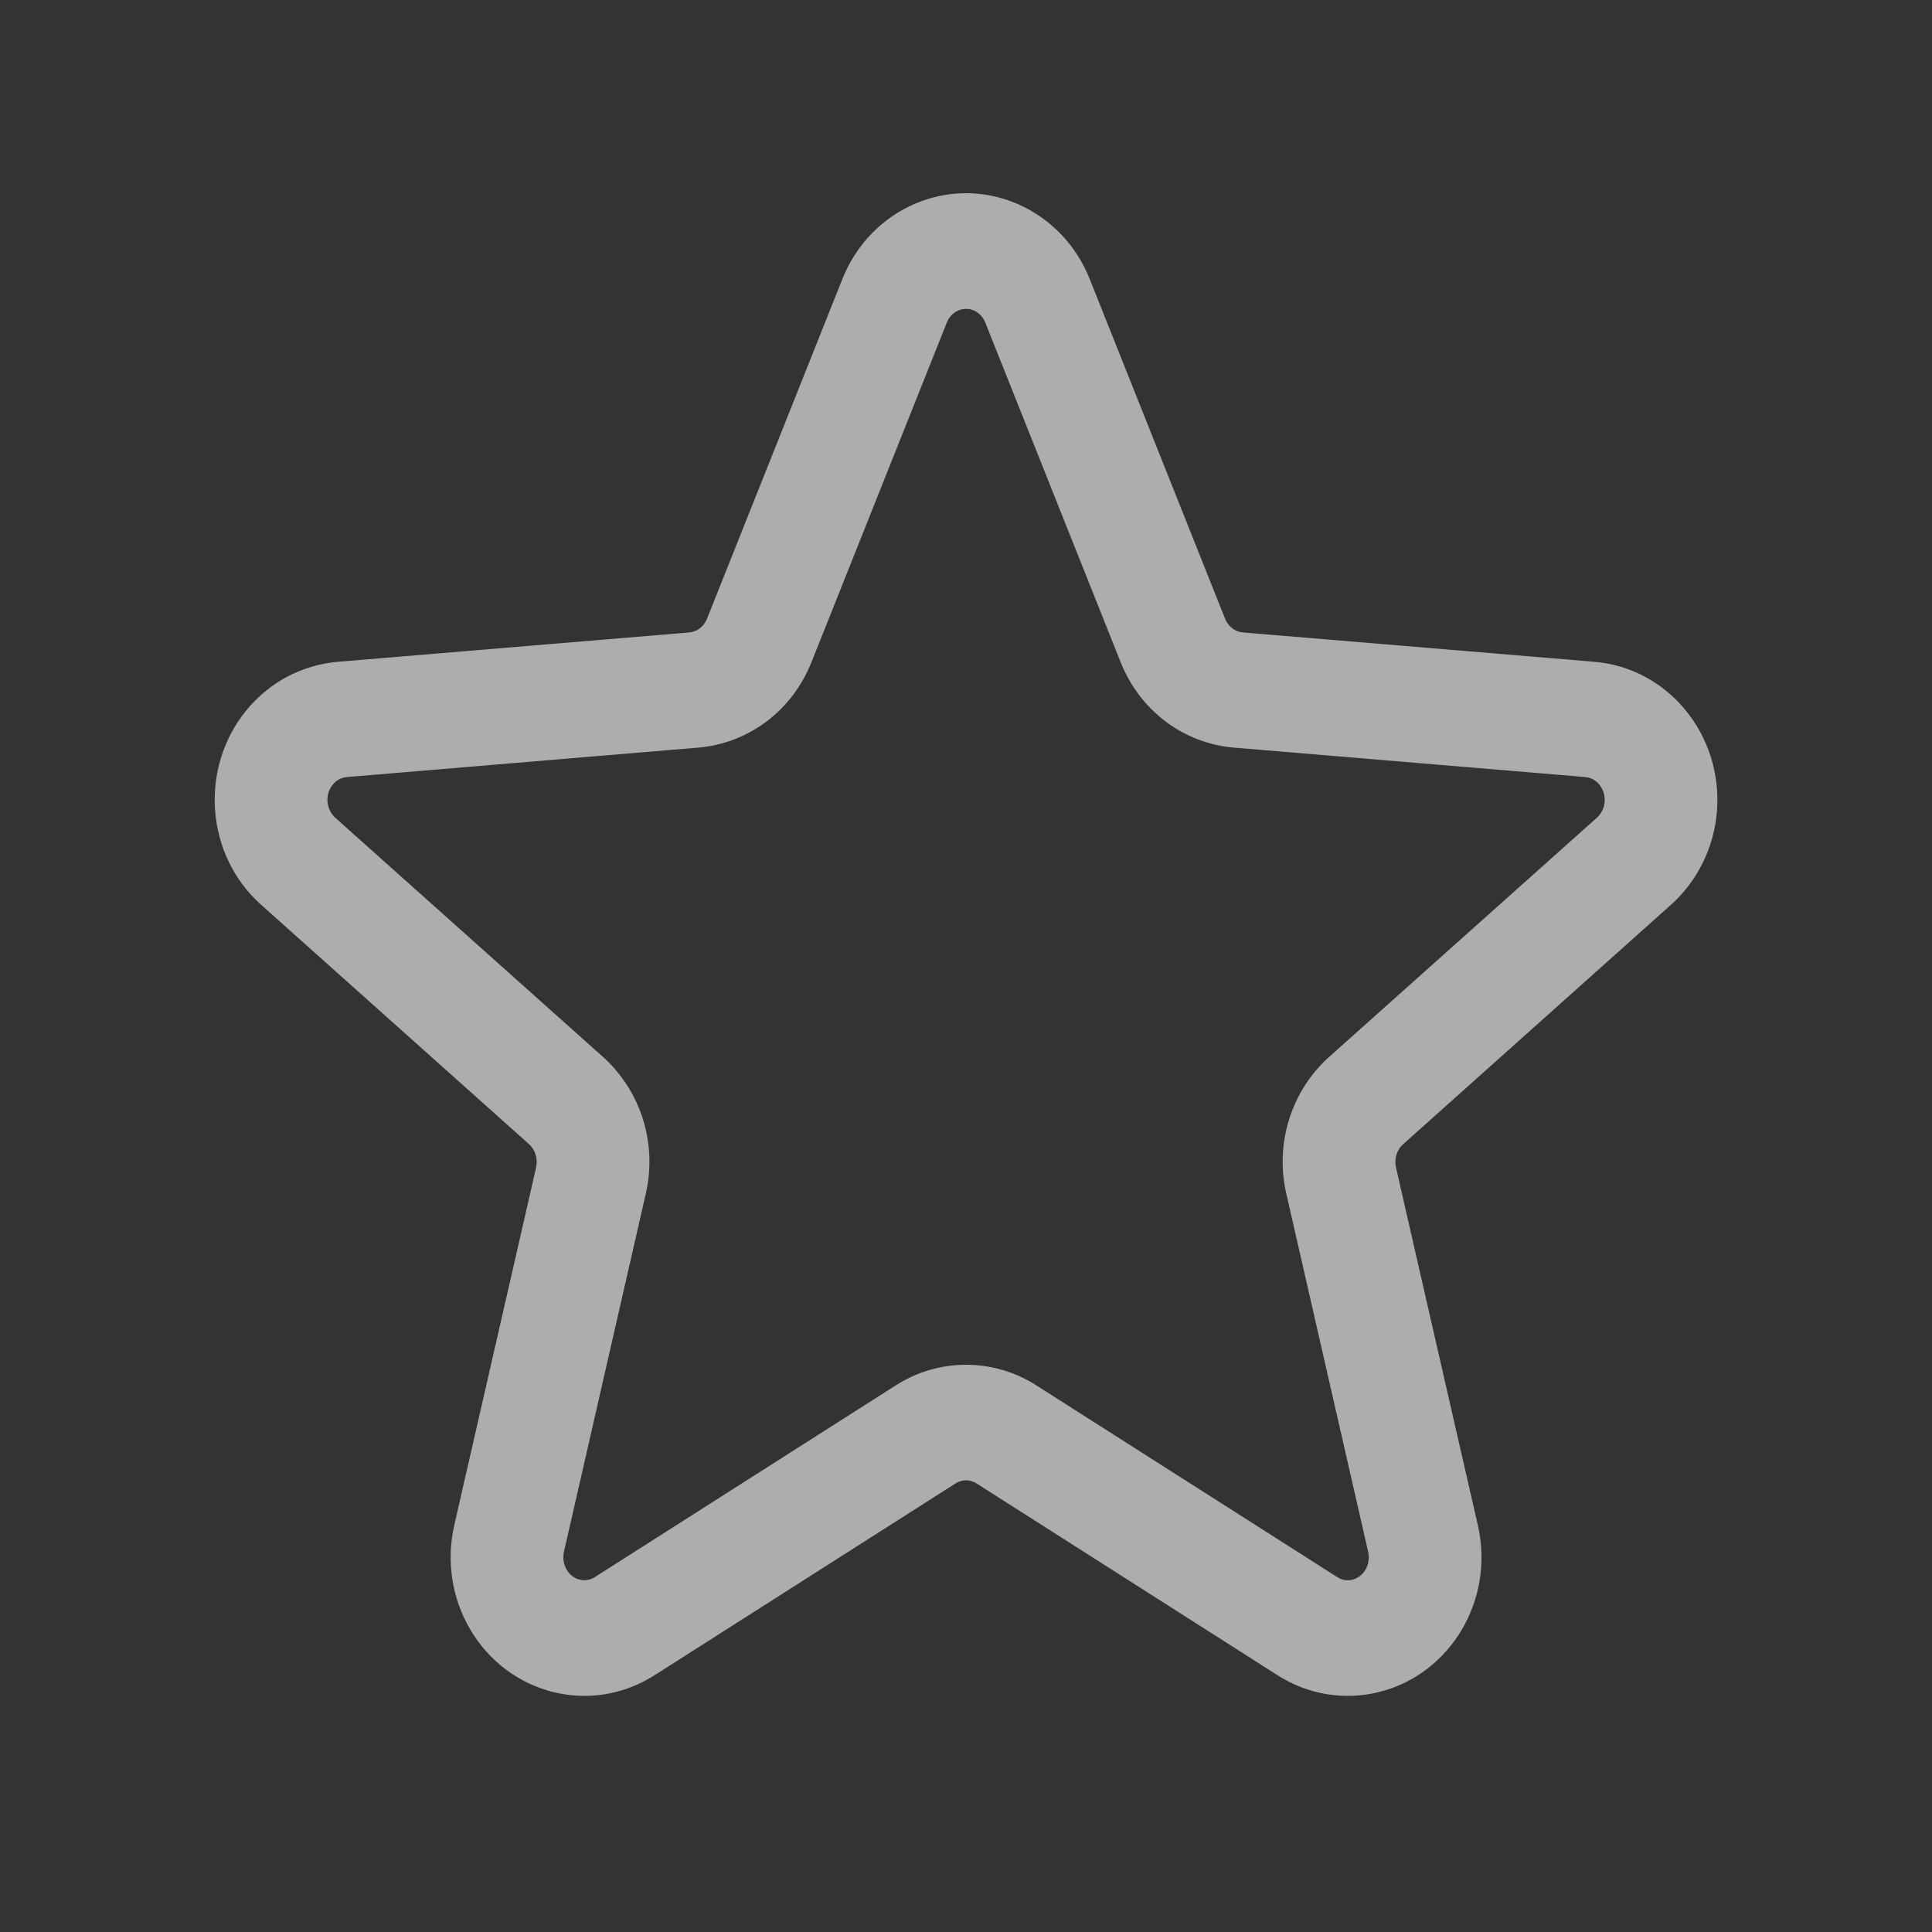 <svg width="20" height="20" viewBox="0 0 20 20" fill="none" xmlns="http://www.w3.org/2000/svg">
<rect x="0" y="0" width="20" height="20" fill="#333333" stroke="none"/>
<path d="M6.774 17.343C6.119 17.76 5.263 17.544 4.866 16.865C4.677 16.543 4.619 16.157 4.702 15.791L5.55 12.085C5.56 12.042 5.558 11.997 5.545 11.954C5.532 11.912 5.509 11.874 5.476 11.844L2.703 9.366C2.126 8.851 2.06 7.951 2.552 7.351C2.67 7.208 2.813 7.09 2.975 7.004C3.137 6.919 3.314 6.867 3.496 6.851L7.136 6.547C7.215 6.54 7.286 6.487 7.319 6.405L8.721 2.887C9.013 2.154 9.826 1.804 10.535 2.112C10.873 2.259 11.141 2.538 11.28 2.887L12.682 6.405C12.715 6.487 12.786 6.54 12.865 6.547L16.506 6.851C17.269 6.915 17.834 7.608 17.774 8.394C17.745 8.769 17.575 9.118 17.298 9.366L14.525 11.845C14.46 11.902 14.431 11.996 14.451 12.085L15.299 15.791C15.474 16.558 15.019 17.331 14.275 17.516C14.098 17.56 13.914 17.567 13.734 17.538C13.554 17.508 13.382 17.442 13.227 17.343L10.11 15.357C10.077 15.336 10.039 15.324 10 15.324C9.962 15.324 9.924 15.336 9.891 15.357L6.774 17.343ZM10.726 14.34L13.843 16.326C13.89 16.357 13.947 16.366 14 16.353C14.117 16.324 14.193 16.195 14.163 16.064L13.316 12.358C13.257 12.103 13.267 11.837 13.345 11.587C13.423 11.338 13.566 11.115 13.758 10.942L16.532 8.464C16.577 8.423 16.606 8.364 16.611 8.3C16.621 8.167 16.529 8.054 16.411 8.044L12.77 7.739C12.515 7.717 12.271 7.623 12.065 7.468C11.859 7.312 11.699 7.101 11.602 6.858L10.2 3.34C10.178 3.283 10.135 3.238 10.081 3.214C9.973 3.167 9.849 3.221 9.801 3.34L8.399 6.858C8.302 7.101 8.142 7.312 7.936 7.468C7.73 7.623 7.486 7.717 7.231 7.739L3.59 8.044C3.562 8.046 3.535 8.055 3.51 8.068C3.485 8.081 3.463 8.1 3.445 8.122C3.405 8.171 3.385 8.234 3.39 8.298C3.395 8.361 3.423 8.421 3.469 8.464L6.243 10.942C6.435 11.115 6.578 11.338 6.656 11.587C6.734 11.837 6.744 12.103 6.685 12.358L5.838 16.064C5.824 16.127 5.833 16.194 5.866 16.249C5.929 16.357 6.059 16.39 6.158 16.326L9.275 14.34C9.493 14.201 9.744 14.128 10.001 14.128C10.257 14.128 10.508 14.201 10.726 14.34Z" fill="white" fill-opacity="0.6"/>
</svg>
